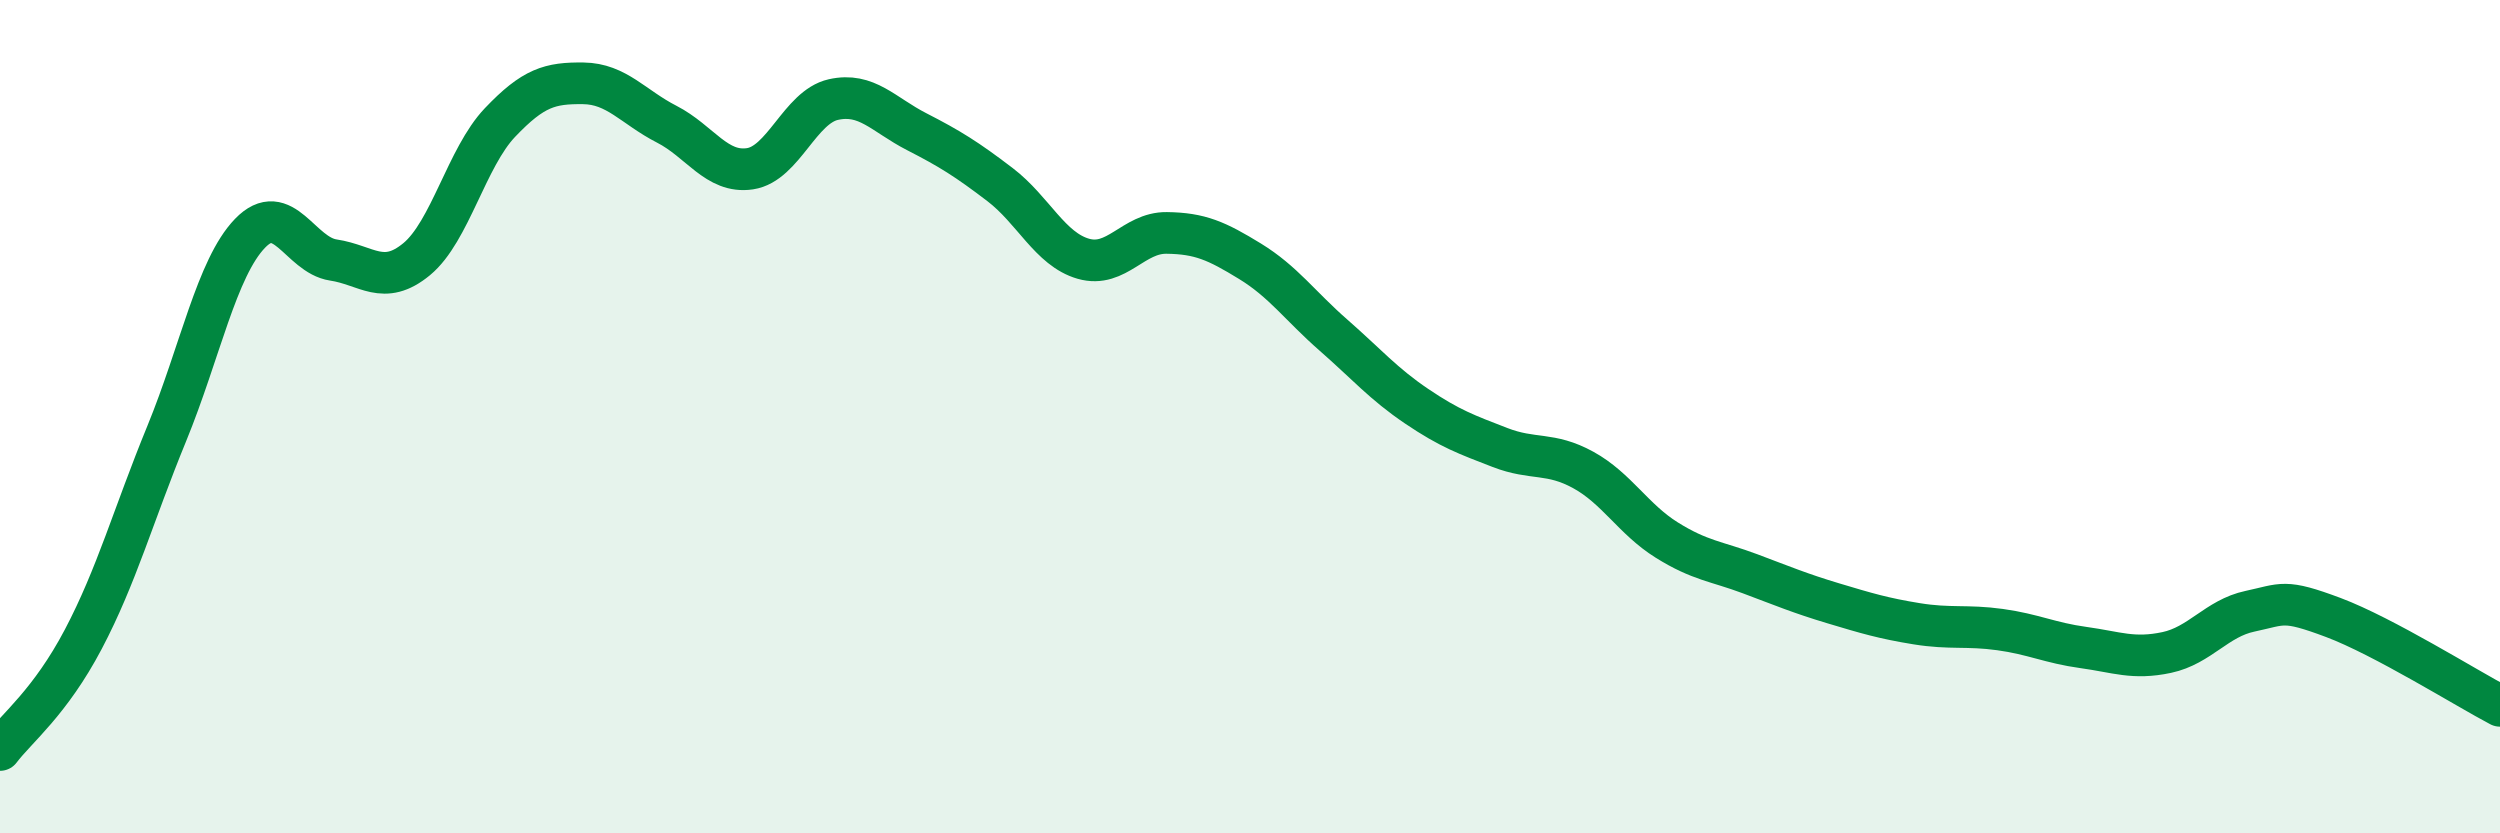 
    <svg width="60" height="20" viewBox="0 0 60 20" xmlns="http://www.w3.org/2000/svg">
      <path
        d="M 0,18 C 0.4,17.47 1.2,16.86 2,15.34 C 2.8,13.82 3.2,12.36 4,10.41 C 4.8,8.46 5.2,6.43 6,5.6 C 6.8,4.77 7.2,6.12 8,6.24 C 8.8,6.36 9.2,6.88 10,6.22 C 10.8,5.56 11.2,3.78 12,2.94 C 12.8,2.1 13.2,1.99 14,2 C 14.8,2.01 15.2,2.57 16,2.98 C 16.8,3.39 17.2,4.17 18,4.05 C 18.8,3.93 19.2,2.57 20,2.39 C 20.8,2.21 21.2,2.75 22,3.16 C 22.8,3.57 23.2,3.82 24,4.43 C 24.8,5.04 25.2,5.98 26,6.21 C 26.8,6.44 27.2,5.58 28,5.59 C 28.8,5.6 29.2,5.78 30,6.27 C 30.8,6.76 31.2,7.34 32,8.04 C 32.8,8.74 33.2,9.21 34,9.75 C 34.8,10.29 35.2,10.43 36,10.74 C 36.8,11.05 37.2,10.84 38,11.28 C 38.8,11.72 39.2,12.46 40,12.96 C 40.8,13.46 41.2,13.47 42,13.77 C 42.8,14.07 43.2,14.24 44,14.48 C 44.8,14.72 45.2,14.84 46,14.97 C 46.8,15.1 47.2,15 48,15.11 C 48.8,15.22 49.2,15.43 50,15.54 C 50.8,15.65 51.2,15.83 52,15.66 C 52.8,15.49 53.2,14.84 54,14.67 C 54.8,14.5 54.8,14.37 56,14.82 C 57.2,15.27 59.2,16.52 60,16.94L60 20L0 20Z"
        fill="#008740"
        opacity="0.1"
        stroke-linecap="round"
        stroke-linejoin="round"
      />
      <path
        d="M 0,18 C 0.4,17.47 1.2,16.86 2,15.34 C 2.8,13.82 3.2,12.36 4,10.41 C 4.8,8.46 5.2,6.43 6,5.6 C 6.8,4.77 7.2,6.12 8,6.24 C 8.8,6.36 9.2,6.88 10,6.22 C 10.8,5.56 11.2,3.78 12,2.94 C 12.8,2.1 13.2,1.99 14,2 C 14.8,2.01 15.2,2.57 16,2.98 C 16.8,3.39 17.2,4.17 18,4.05 C 18.8,3.93 19.2,2.57 20,2.39 C 20.8,2.21 21.2,2.75 22,3.16 C 22.8,3.57 23.2,3.82 24,4.43 C 24.8,5.04 25.2,5.98 26,6.21 C 26.8,6.44 27.2,5.58 28,5.59 C 28.8,5.6 29.2,5.78 30,6.27 C 30.8,6.76 31.2,7.34 32,8.04 C 32.8,8.74 33.2,9.21 34,9.75 C 34.8,10.29 35.2,10.43 36,10.74 C 36.8,11.05 37.2,10.84 38,11.28 C 38.8,11.72 39.2,12.46 40,12.96 C 40.8,13.46 41.2,13.47 42,13.77 C 42.8,14.07 43.2,14.24 44,14.48 C 44.8,14.72 45.2,14.84 46,14.97 C 46.8,15.1 47.2,15 48,15.11 C 48.8,15.22 49.2,15.43 50,15.54 C 50.8,15.65 51.2,15.83 52,15.66 C 52.8,15.49 53.2,14.84 54,14.67 C 54.8,14.5 54.8,14.37 56,14.82 C 57.2,15.27 59.2,16.52 60,16.94"
        stroke="#008740"
        stroke-width="1"
        fill="none"
        stroke-linecap="round"
        stroke-linejoin="round"
      />
    </svg>
  